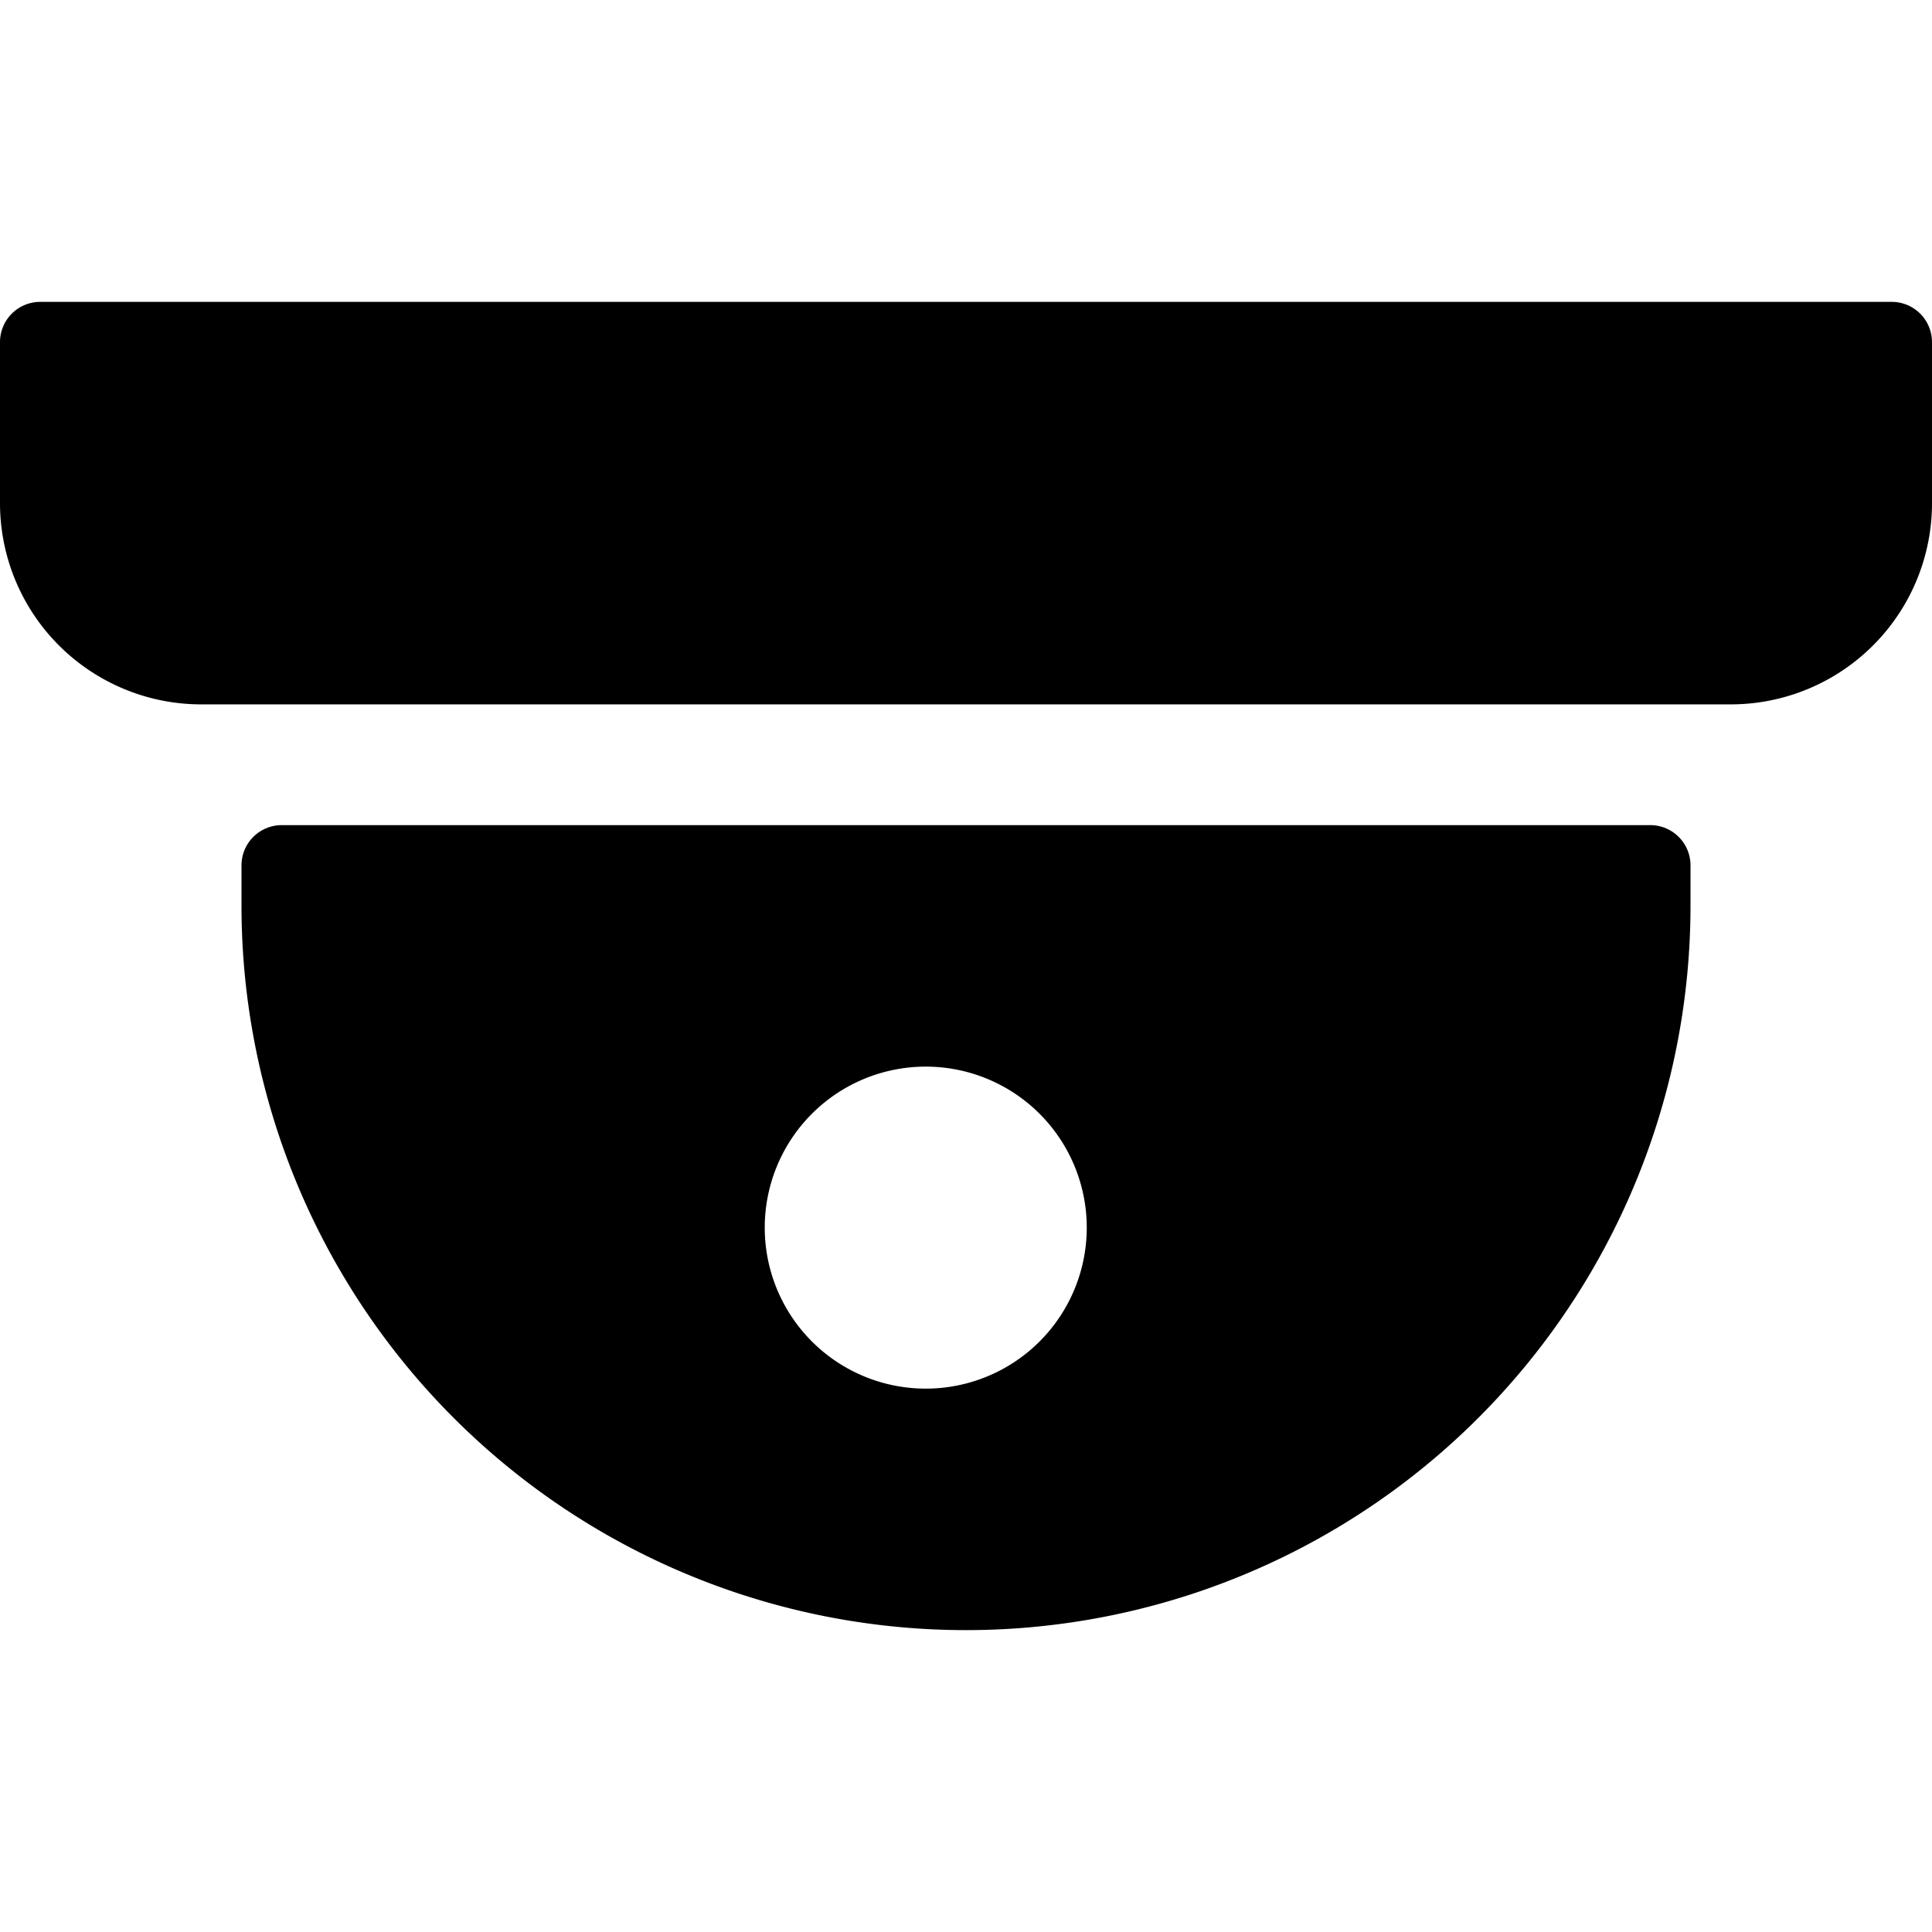 <svg xmlns="http://www.w3.org/2000/svg" viewBox="0 0 24 24"><g><path d="M23.5 3.75H0.5a0.5 0.5 0 0 0 -0.5 0.5v2a2.5 2.5 0 0 0 2.5 2.5h19a2.5 2.5 0 0 0 2.5 -2.5v-2a0.5 0.5 0 0 0 -0.5 -0.5Z" fill="#000000" stroke-width="1"></path><path d="M20.5 10.25h-17a0.5 0.5 0 0 0 -0.5 0.5v0.5a9 9 0 0 0 18 0v-0.5a0.5 0.5 0 0 0 -0.5 -0.5Zm-9 7a2 2 0 1 1 2 -2 2 2 0 0 1 -2 2Z" fill="#000000" stroke-width="1"></path></g></svg>